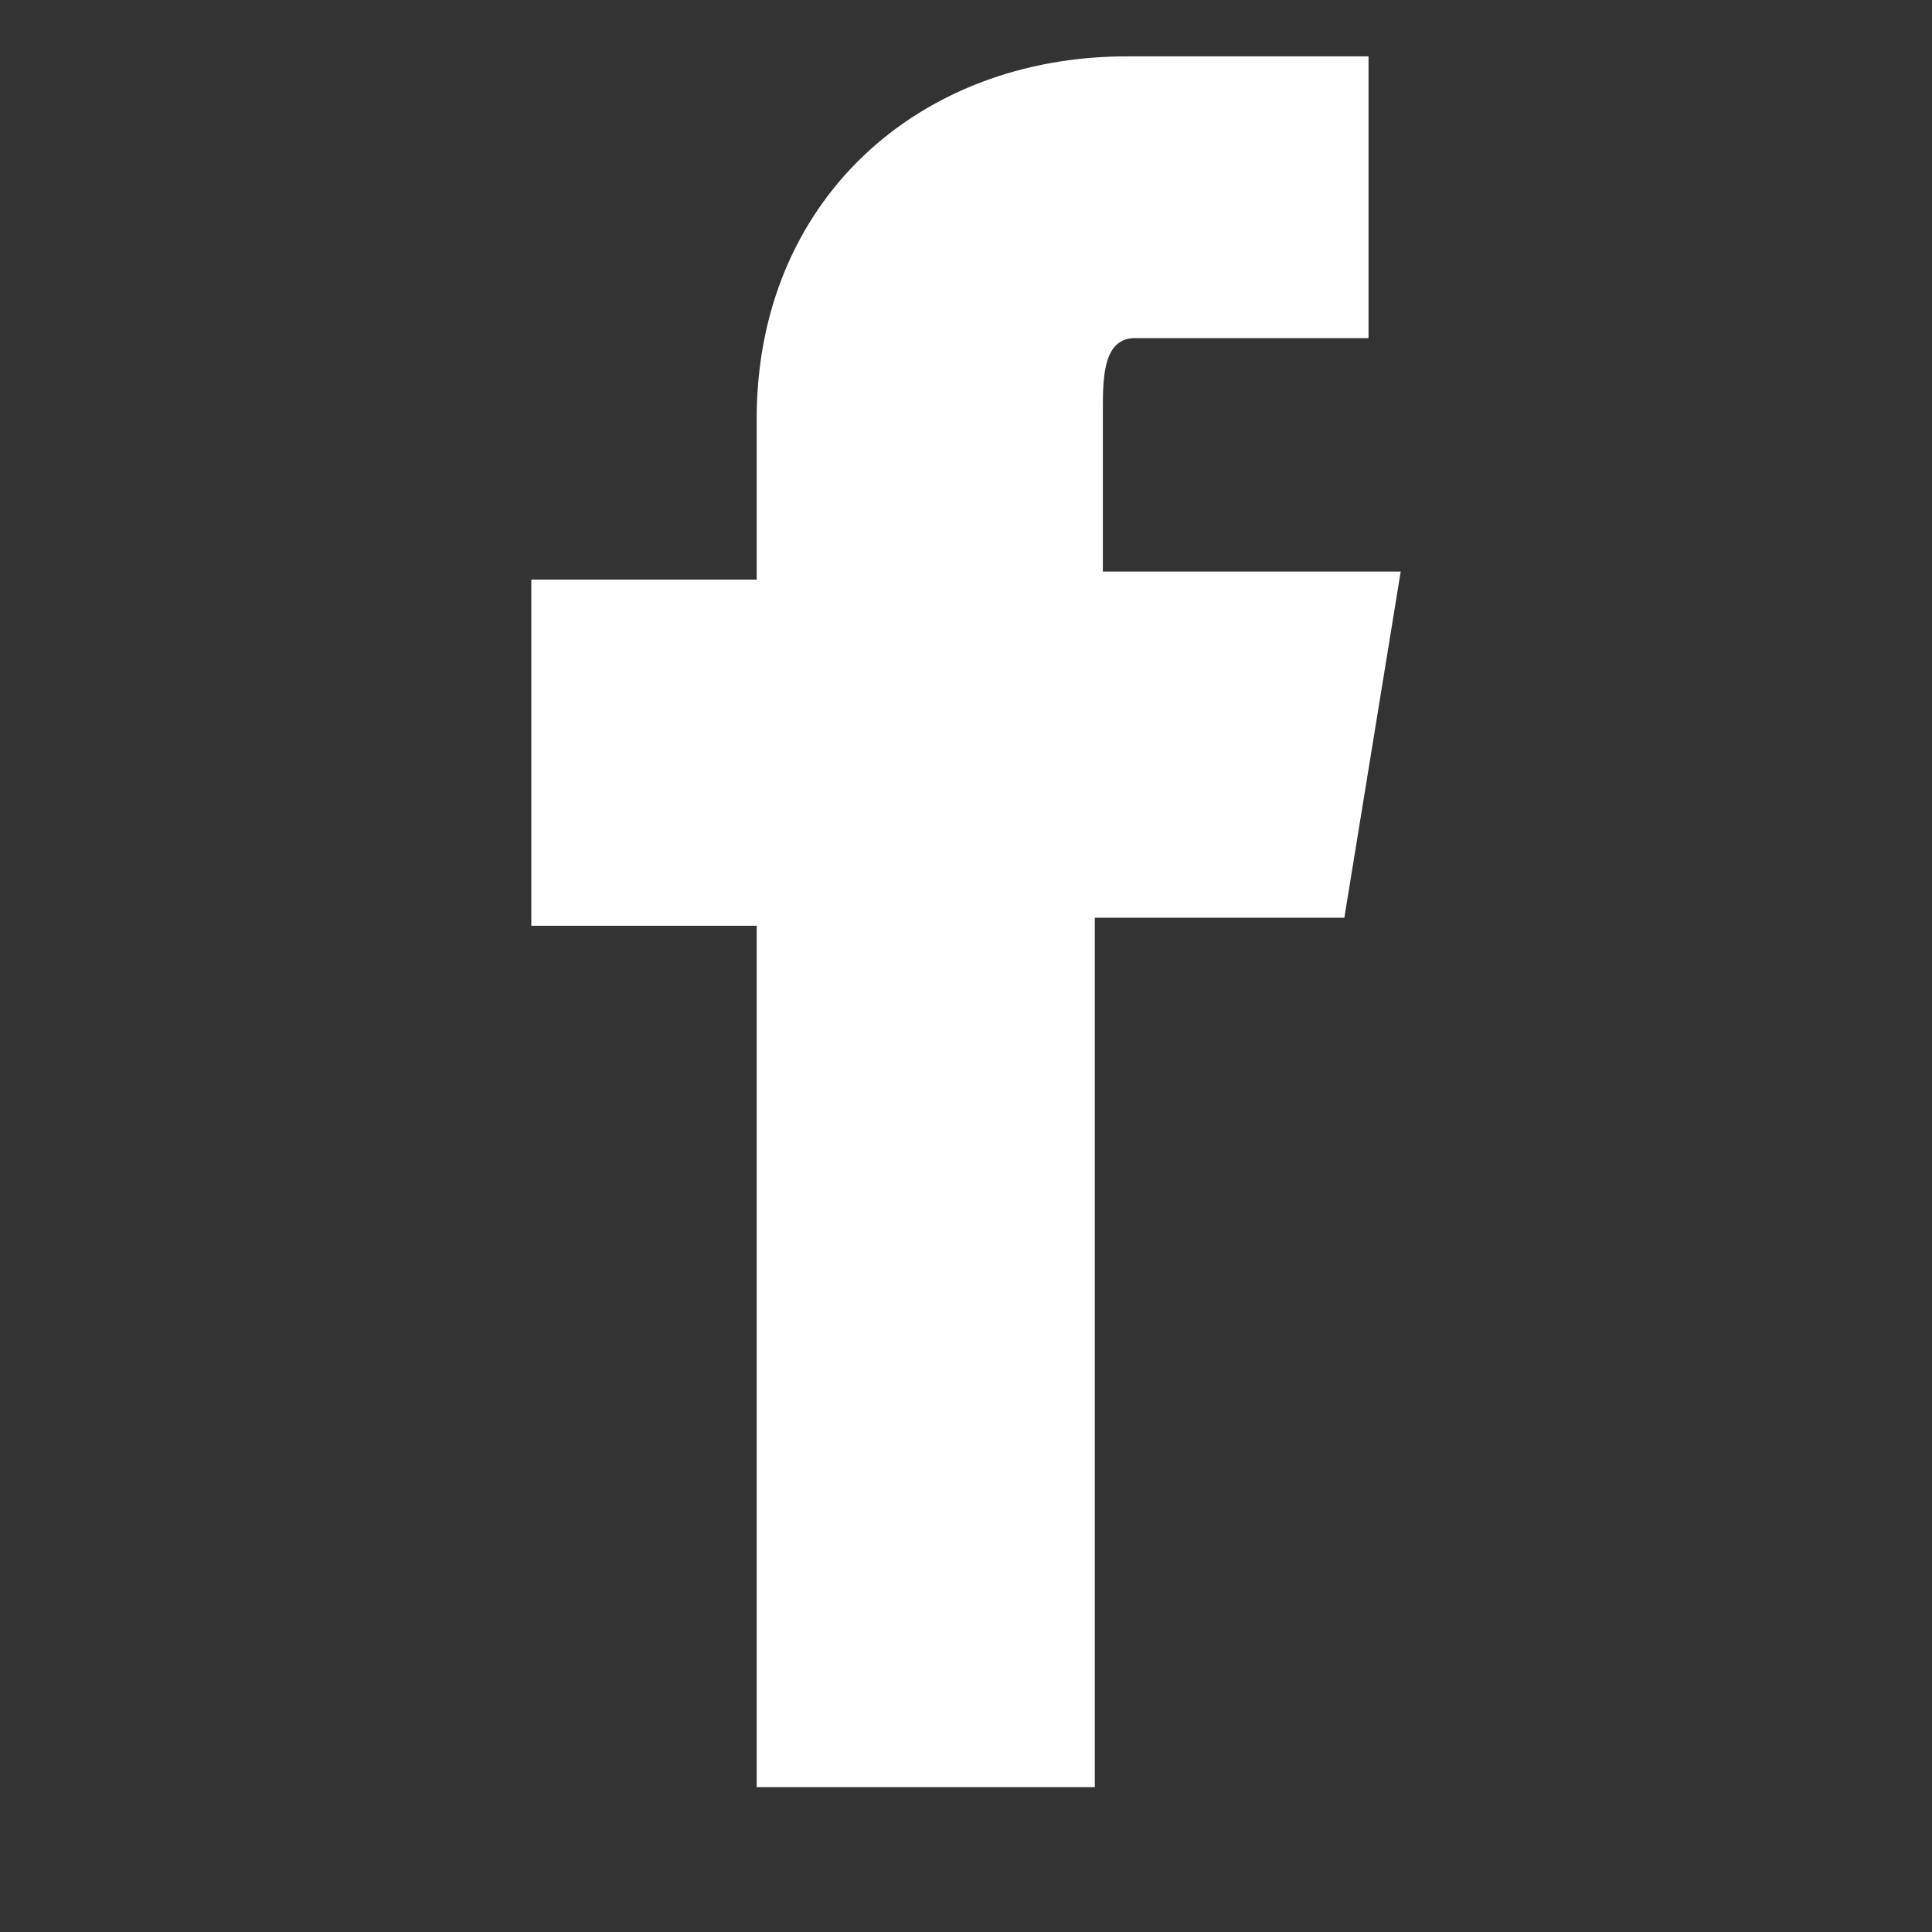 <?xml version="1.0" encoding="utf-8"?>
<!-- Generator: Adobe Illustrator 24.0.0, SVG Export Plug-In . SVG Version: 6.00 Build 0)  -->
<svg version="1.1" id="レイヤー_1" xmlns="http://www.w3.org/2000/svg" xmlns:xlink="http://www.w3.org/1999/xlink" x="0px"
	 y="0px" viewBox="0 0 24 24" style="enable-background:new 0 0 24 24;" xml:space="preserve">
<rect x="0" y="0" width="24" height="24" fill="#333333" stroke="none"/>
<style type="text/css">
	.st0{fill:#FFFFFF;}
</style>
<g id="bg">
</g>
<g id="header">
	<path class="st0" d="M17,0.7h-3c-2.6,0-4.6,1.8-4.6,4.5v2H6.6v4.3h2.8v10.7h4.2V11.4h3.1l0.7-4.3h-3.7v-2c0-0.4,0-0.9,0.4-0.9H17
		V0.7z"/>
</g>
</svg>
